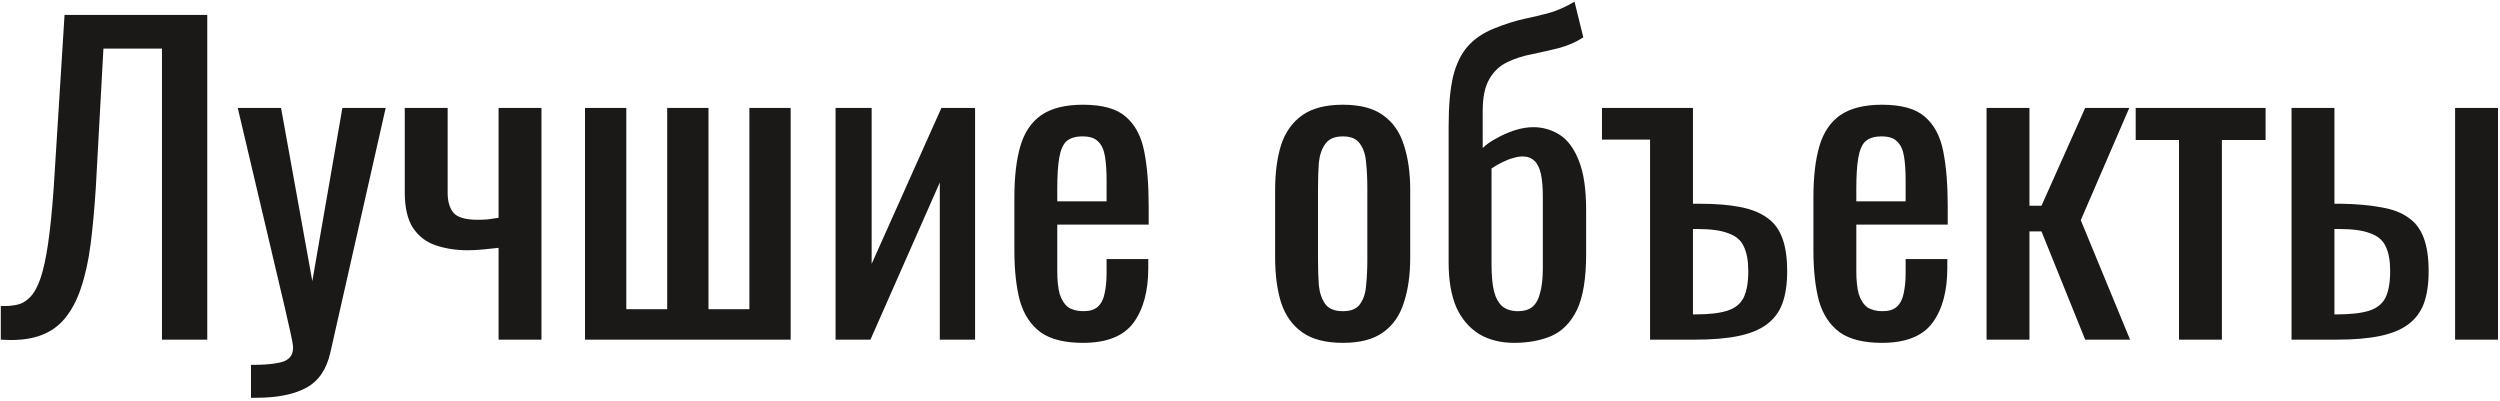 <?xml version="1.0" encoding="UTF-8"?> <svg xmlns="http://www.w3.org/2000/svg" width="449" height="72" viewBox="0 0 449 72" fill="none"> <path d="M0.144 61V54.952C1.2 55 2.16 54.928 3.024 54.736C3.936 54.544 4.728 54.088 5.4 53.368C6.12 52.648 6.744 51.52 7.272 49.984C7.8 48.448 8.256 46.36 8.64 43.72C9.024 41.08 9.36 37.744 9.648 33.712L11.592 2.68H37.224V61H29.088V8.728H18.576L17.208 33.712C16.968 37.456 16.656 40.84 16.272 43.864C15.888 46.84 15.312 49.456 14.544 51.712C13.824 53.92 12.84 55.768 11.592 57.256C10.392 58.696 8.856 59.728 6.984 60.352C5.112 60.976 2.832 61.192 0.144 61ZM45.076 71.44V65.536C46.948 65.536 48.436 65.44 49.54 65.248C50.644 65.104 51.436 64.792 51.916 64.312C52.396 63.88 52.636 63.256 52.636 62.44C52.636 62.008 52.468 61.048 52.132 59.56C51.796 58.072 51.436 56.488 51.052 54.808L42.7 19.384H50.476L56.092 50.488L61.492 19.384H69.268L59.332 63.304C58.66 66.328 57.22 68.44 55.012 69.64C52.804 70.84 49.804 71.44 46.012 71.44H45.076ZM89.543 61V44.512C88.631 44.608 87.719 44.704 86.807 44.8C85.895 44.896 84.959 44.944 83.999 44.944C81.935 44.944 80.039 44.656 78.311 44.08C76.583 43.504 75.215 42.472 74.207 40.984C73.199 39.448 72.695 37.312 72.695 34.576V19.384H80.399V34.648C80.399 36.136 80.735 37.312 81.407 38.176C82.127 39.04 83.591 39.472 85.799 39.472C86.375 39.472 86.975 39.448 87.599 39.4C88.223 39.304 88.871 39.208 89.543 39.112V19.384H97.247V61H89.543ZM105.068 61V19.384H112.484V55.528H119.828V19.384H127.244V55.528H134.588V19.384H142.004V61H105.068ZM150.068 61V19.384H156.548V47.392L169.076 19.384H175.124V61H168.788V32.776L156.332 61H150.068ZM194.494 61.576C191.23 61.576 188.71 60.952 186.934 59.704C185.158 58.408 183.91 56.536 183.19 54.088C182.518 51.592 182.182 48.544 182.182 44.944V35.44C182.182 31.744 182.542 28.672 183.262 26.224C183.982 23.776 185.23 21.928 187.006 20.68C188.83 19.432 191.326 18.808 194.494 18.808C197.998 18.808 200.566 19.528 202.198 20.968C203.878 22.408 204.982 24.496 205.51 27.232C206.038 29.92 206.302 33.16 206.302 36.952V40.336H189.886V48.688C189.886 50.368 190.03 51.736 190.318 52.792C190.654 53.848 191.158 54.64 191.83 55.168C192.55 55.648 193.462 55.888 194.566 55.888C195.718 55.888 196.582 55.624 197.158 55.096C197.782 54.52 198.19 53.728 198.382 52.72C198.622 51.664 198.742 50.44 198.742 49.048V46.528H206.23V48.112C206.23 52.288 205.342 55.576 203.566 57.976C201.79 60.376 198.766 61.576 194.494 61.576ZM189.886 36.16H198.742V32.416C198.742 30.688 198.646 29.248 198.454 28.096C198.262 26.896 197.854 26.008 197.23 25.432C196.654 24.808 195.718 24.496 194.422 24.496C193.174 24.496 192.214 24.784 191.542 25.36C190.918 25.936 190.486 26.92 190.246 28.312C190.006 29.656 189.886 31.528 189.886 33.928V36.16ZM241.18 61.576C238.108 61.576 235.684 60.952 233.908 59.704C232.132 58.456 230.86 56.68 230.092 54.376C229.372 52.072 229.012 49.36 229.012 46.24V34.144C229.012 31.024 229.372 28.312 230.092 26.008C230.86 23.704 232.132 21.928 233.908 20.68C235.684 19.432 238.108 18.808 241.18 18.808C244.252 18.808 246.652 19.432 248.38 20.68C250.156 21.928 251.404 23.704 252.124 26.008C252.892 28.312 253.276 31.024 253.276 34.144V46.24C253.276 49.36 252.892 52.072 252.124 54.376C251.404 56.68 250.156 58.456 248.38 59.704C246.652 60.952 244.252 61.576 241.18 61.576ZM241.18 55.888C242.668 55.888 243.7 55.456 244.276 54.592C244.9 53.728 245.26 52.6 245.356 51.208C245.5 49.768 245.572 48.28 245.572 46.744V33.712C245.572 32.128 245.5 30.64 245.356 29.248C245.26 27.856 244.9 26.728 244.276 25.864C243.7 24.952 242.668 24.496 241.18 24.496C239.692 24.496 238.636 24.952 238.012 25.864C237.388 26.728 237.004 27.856 236.86 29.248C236.764 30.64 236.716 32.128 236.716 33.712V46.744C236.716 48.28 236.764 49.768 236.86 51.208C237.004 52.6 237.388 53.728 238.012 54.592C238.636 55.456 239.692 55.888 241.18 55.888ZM271.91 61.576C269.51 61.576 267.422 61.048 265.646 59.992C263.87 58.888 262.502 57.28 261.542 55.168C260.63 53.008 260.174 50.344 260.174 47.176V22.696C260.174 19.048 260.438 16.072 260.966 13.768C261.542 11.464 262.43 9.64 263.63 8.296C264.83 6.952 266.39 5.896 268.31 5.128C270.326 4.312 272.126 3.736 273.71 3.4C275.294 3.064 276.806 2.704 278.246 2.32C279.734 1.888 281.246 1.216 282.782 0.304L284.366 6.712C283.022 7.576 281.534 8.224 279.902 8.656C278.318 9.04 276.734 9.4 275.15 9.736C273.566 10.024 272.078 10.504 270.686 11.176C269.294 11.848 268.214 12.88 267.446 14.272C266.678 15.616 266.294 17.488 266.294 19.888V26.584C266.918 25.96 267.734 25.384 268.742 24.856C269.75 24.28 270.83 23.8 271.982 23.416C273.182 23.032 274.31 22.84 275.366 22.84C277.094 22.84 278.678 23.296 280.118 24.208C281.558 25.12 282.71 26.68 283.574 28.888C284.438 31.048 284.87 34 284.87 37.744V45.664C284.87 50.032 284.318 53.368 283.214 55.672C282.11 57.928 280.574 59.488 278.606 60.352C276.686 61.168 274.454 61.576 271.91 61.576ZM272.63 55.888C273.686 55.888 274.526 55.648 275.15 55.168C275.822 54.64 276.302 53.8 276.59 52.648C276.926 51.496 277.094 49.96 277.094 48.04V35.44C277.094 33.664 276.974 32.248 276.734 31.192C276.494 30.136 276.11 29.368 275.582 28.888C275.054 28.36 274.334 28.096 273.422 28.096C272.942 28.096 272.39 28.192 271.766 28.384C271.19 28.528 270.566 28.768 269.894 29.104C269.27 29.392 268.598 29.776 267.878 30.256V47.392C267.878 49.408 268.022 51.04 268.31 52.288C268.646 53.536 269.15 54.448 269.822 55.024C270.542 55.6 271.478 55.888 272.63 55.888ZM296.352 61V25.072H287.712V19.384H304.056V36.592H305.28C308.112 36.592 310.512 36.784 312.48 37.168C314.496 37.552 316.128 38.2 317.376 39.112C318.624 39.976 319.536 41.2 320.112 42.784C320.688 44.32 320.976 46.312 320.976 48.76C320.976 51.016 320.688 52.936 320.112 54.52C319.536 56.056 318.6 57.304 317.304 58.264C316.008 59.224 314.304 59.92 312.192 60.352C310.08 60.784 307.512 61 304.488 61H296.352ZM304.056 56.464H304.488C306.936 56.464 308.832 56.248 310.176 55.816C311.568 55.384 312.552 54.616 313.128 53.512C313.704 52.36 313.992 50.752 313.992 48.688C313.992 46.864 313.728 45.4 313.2 44.296C312.72 43.192 311.808 42.4 310.464 41.92C309.168 41.392 307.272 41.128 304.776 41.128H304.056V56.464ZM338.002 61.576C334.738 61.576 332.218 60.952 330.442 59.704C328.666 58.408 327.418 56.536 326.698 54.088C326.026 51.592 325.69 48.544 325.69 44.944V35.44C325.69 31.744 326.05 28.672 326.77 26.224C327.49 23.776 328.738 21.928 330.514 20.68C332.338 19.432 334.834 18.808 338.002 18.808C341.506 18.808 344.074 19.528 345.706 20.968C347.386 22.408 348.49 24.496 349.018 27.232C349.546 29.92 349.81 33.16 349.81 36.952V40.336H333.394V48.688C333.394 50.368 333.538 51.736 333.826 52.792C334.162 53.848 334.666 54.64 335.338 55.168C336.058 55.648 336.97 55.888 338.074 55.888C339.226 55.888 340.09 55.624 340.666 55.096C341.29 54.52 341.698 53.728 341.89 52.72C342.13 51.664 342.25 50.44 342.25 49.048V46.528H349.738V48.112C349.738 52.288 348.85 55.576 347.074 57.976C345.298 60.376 342.274 61.576 338.002 61.576ZM333.394 36.16H342.25V32.416C342.25 30.688 342.154 29.248 341.962 28.096C341.77 26.896 341.362 26.008 340.738 25.432C340.162 24.808 339.226 24.496 337.93 24.496C336.682 24.496 335.722 24.784 335.05 25.36C334.426 25.936 333.994 26.92 333.754 28.312C333.514 29.656 333.394 31.528 333.394 33.928V36.16ZM356.786 61V19.384H364.49V36.952H366.65L374.498 19.384H382.418L373.706 39.544L382.562 61H374.498L366.65 41.56H364.49V61H356.786ZM391.349 61V25.144H383.573V19.384H406.901V25.144H399.053V61H391.349ZM411.56 61V19.384H419.264V36.592C419.36 36.592 419.48 36.592 419.624 36.592C419.816 36.592 419.984 36.592 420.128 36.592C420.272 36.592 420.392 36.592 420.488 36.592C423.32 36.64 425.72 36.856 427.688 37.24C429.704 37.576 431.336 38.2 432.584 39.112C433.832 39.976 434.744 41.2 435.32 42.784C435.896 44.32 436.184 46.312 436.184 48.76C436.184 51.016 435.896 52.936 435.32 54.52C434.744 56.056 433.808 57.304 432.512 58.264C431.216 59.224 429.512 59.92 427.4 60.352C425.288 60.784 422.72 61 419.696 61H411.56ZM419.264 56.464H419.696C422.144 56.464 424.064 56.248 425.456 55.816C426.848 55.384 427.832 54.616 428.408 53.512C428.984 52.36 429.272 50.752 429.272 48.688C429.272 46.816 429.008 45.352 428.48 44.296C428 43.192 427.088 42.4 425.744 41.92C424.448 41.392 422.552 41.128 420.056 41.128C420.008 41.128 419.888 41.128 419.696 41.128C419.504 41.128 419.36 41.128 419.264 41.128V56.464ZM440.936 61V19.384H448.64V61H440.936Z" fill="#1B1918"></path> </svg> 